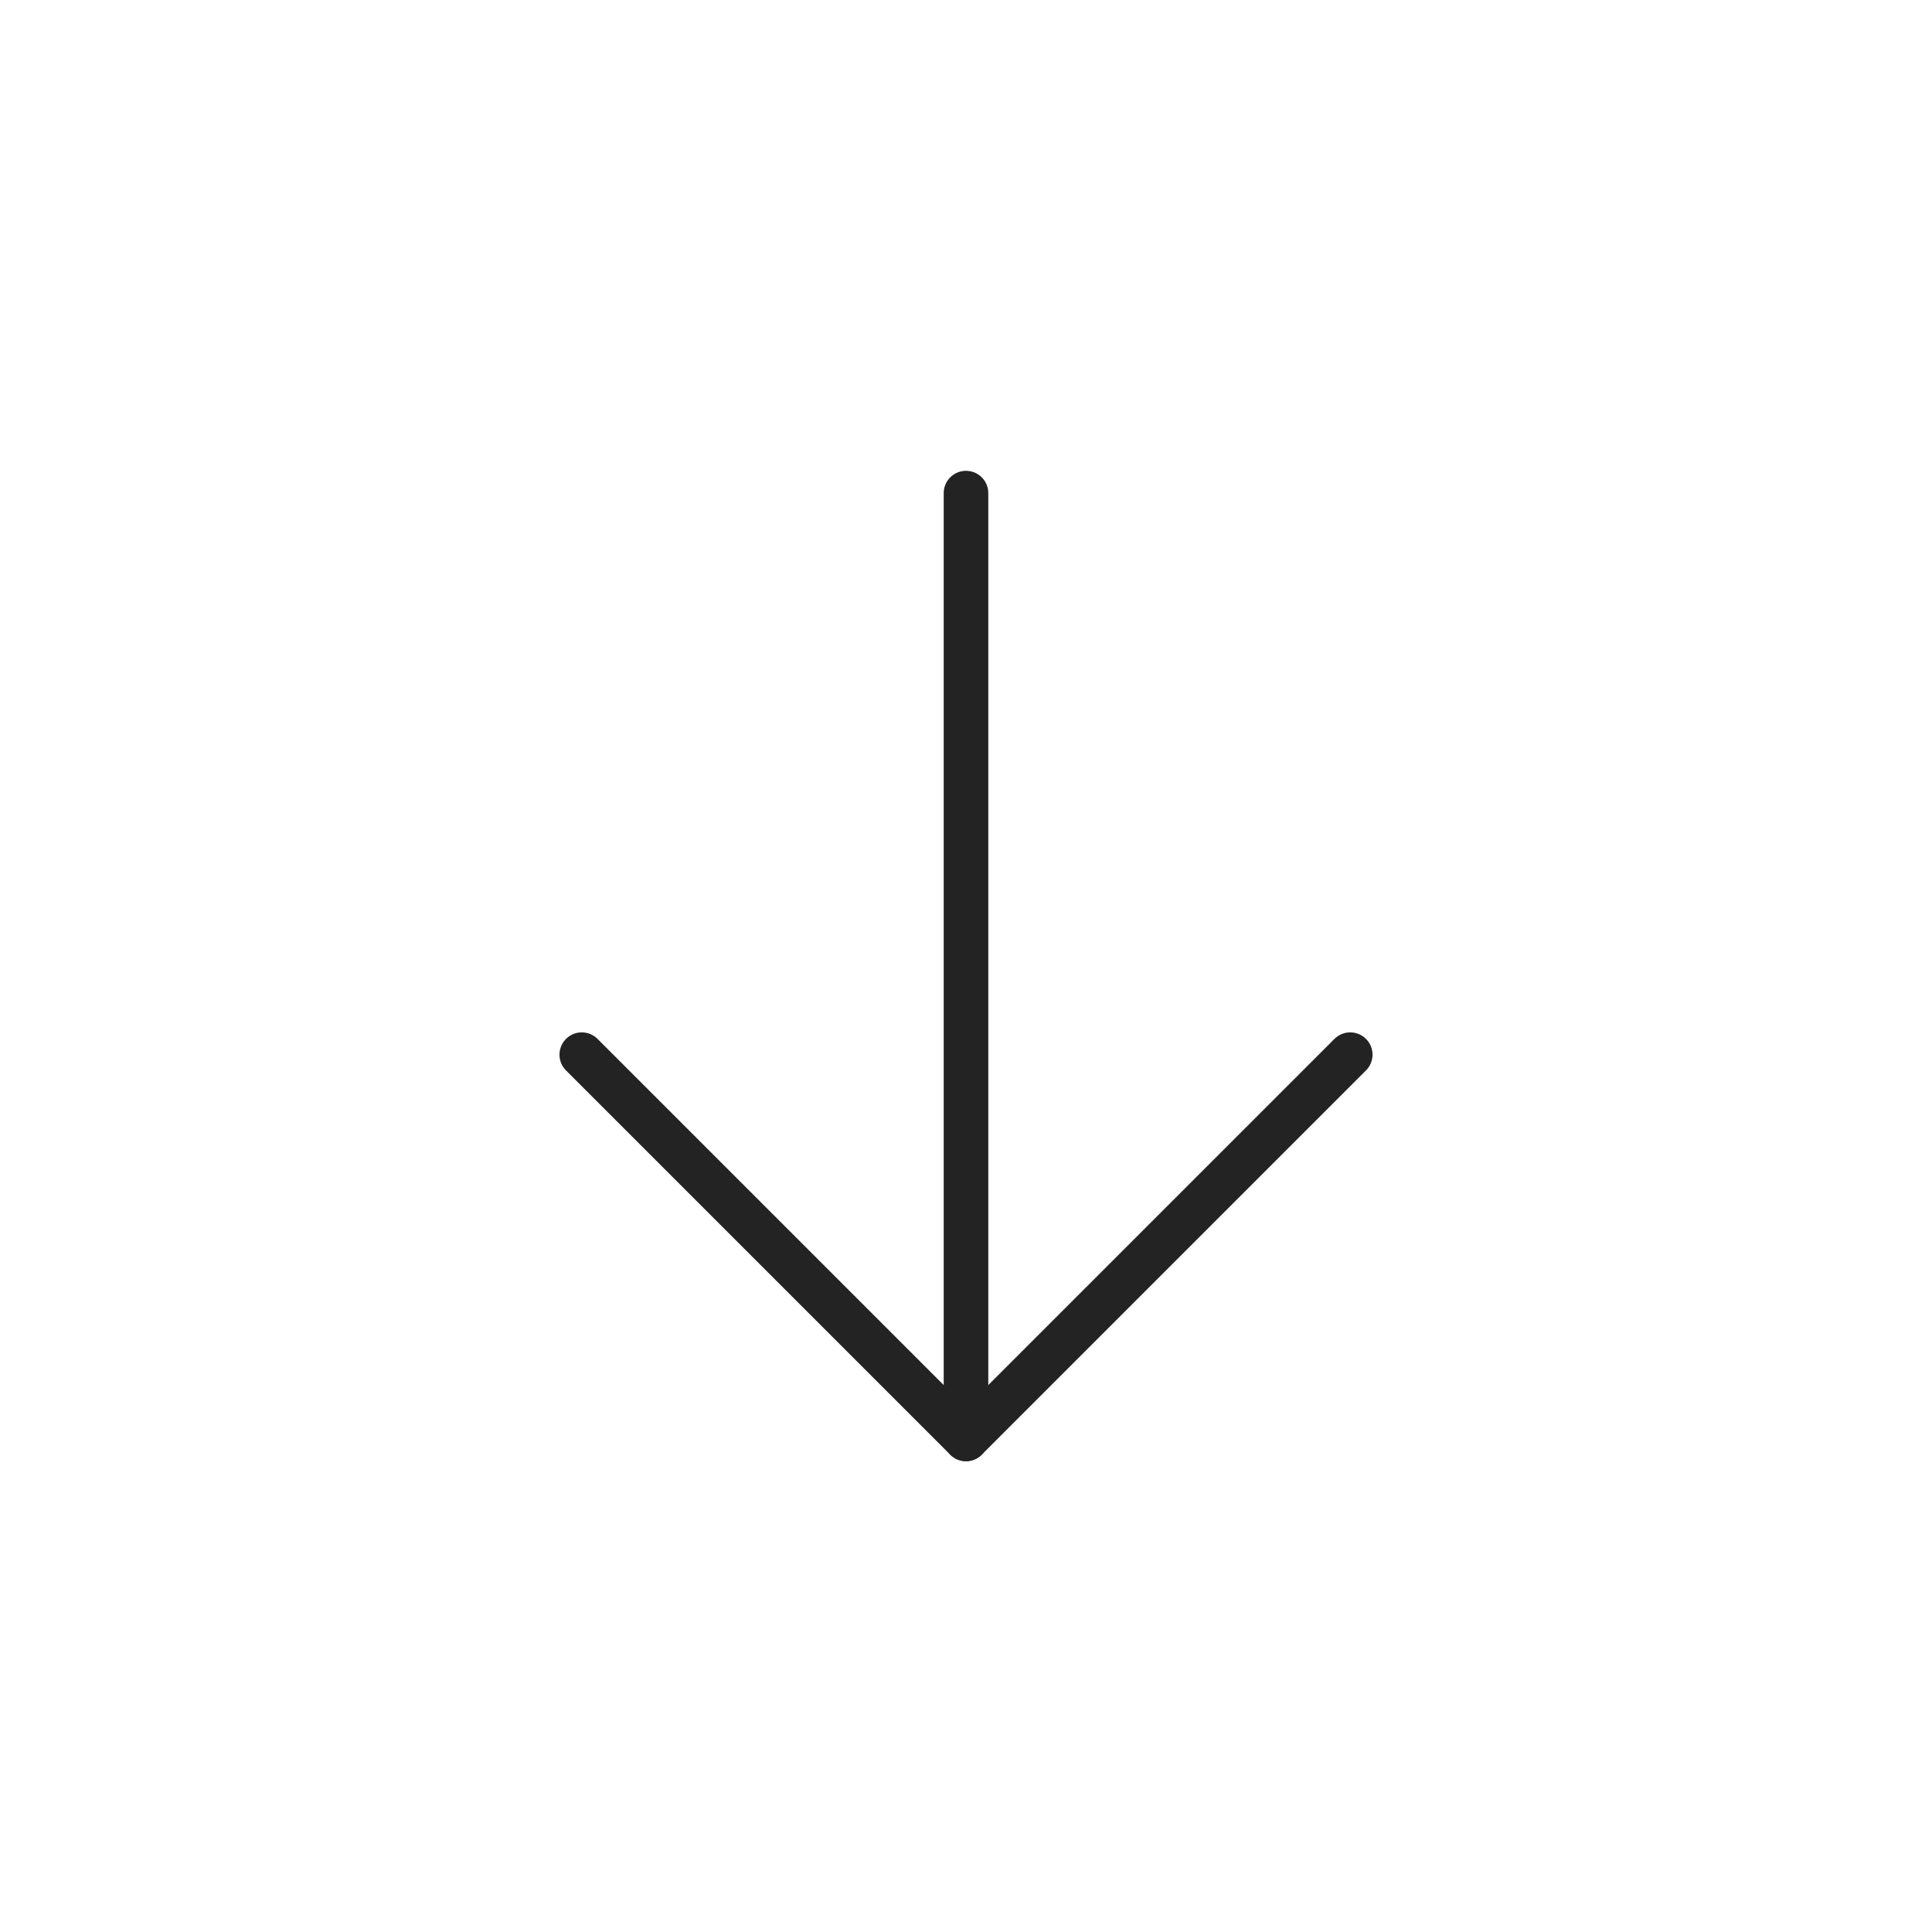 <?xml version="1.0" encoding="UTF-8"?> <svg xmlns="http://www.w3.org/2000/svg" width="65" height="65" viewBox="0 0 65 65" fill="none"> <path d="M32.5 16.59V48.41" stroke="#232323" stroke-width="1.5" stroke-linecap="round" stroke-linejoin="round"></path> <path d="M19.573 35.483L32.5 48.41L45.427 35.483" stroke="#232323" stroke-width="1.5" stroke-linecap="round" stroke-linejoin="round"></path> </svg> 
